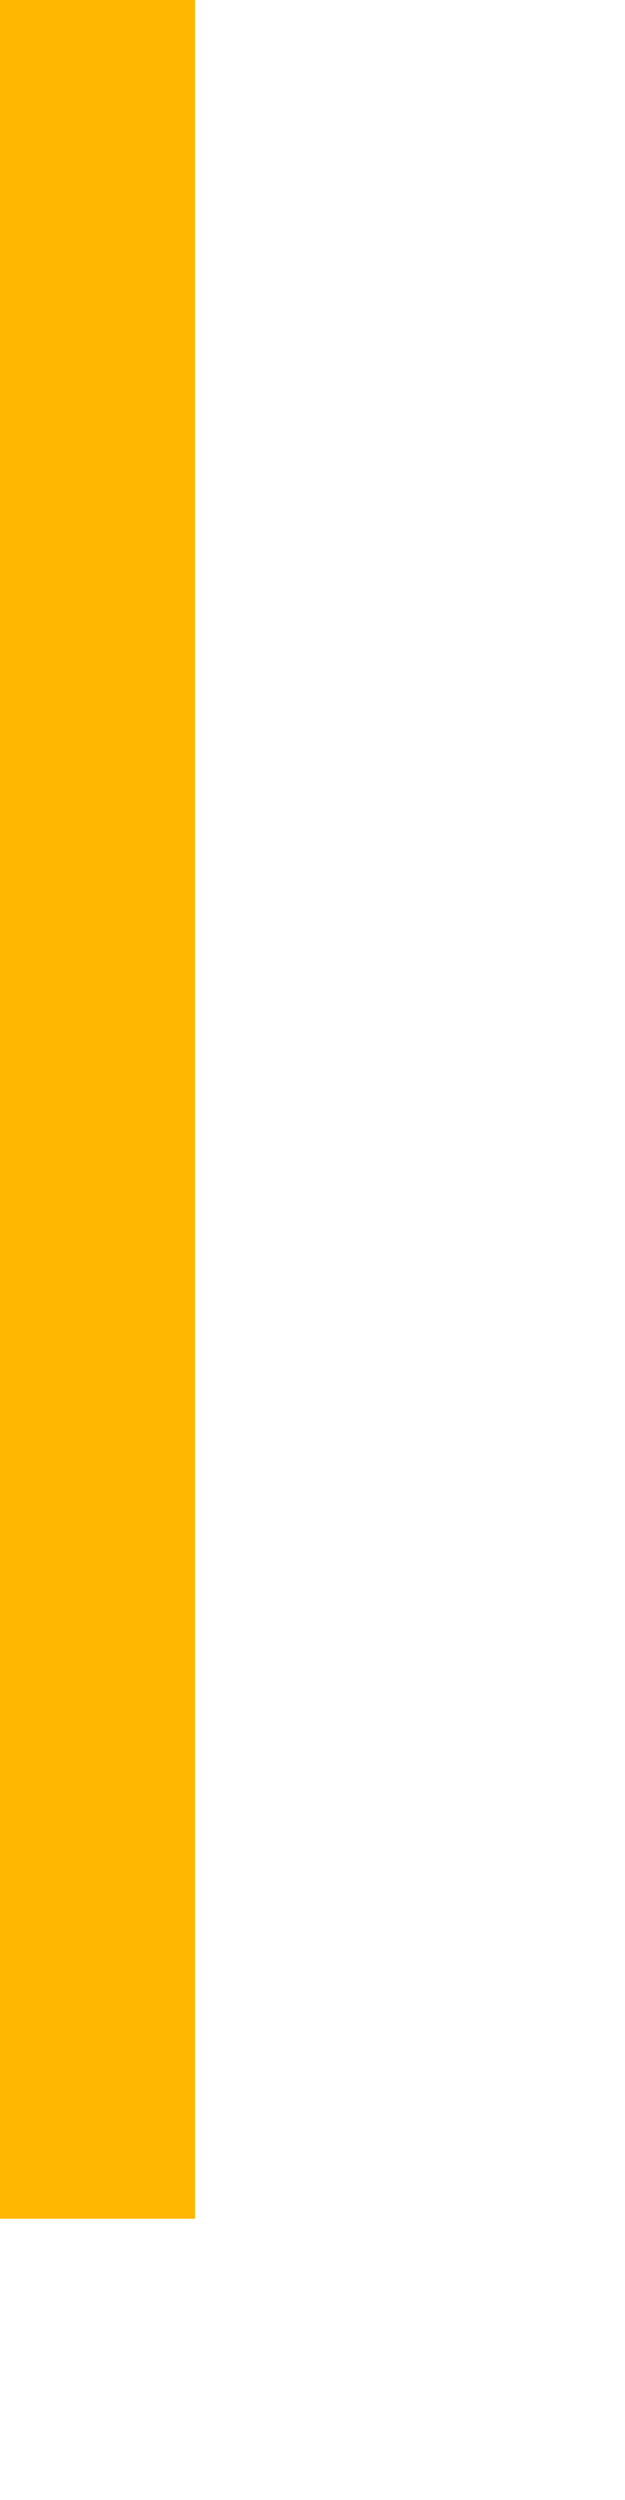 <?xml version="1.0" encoding="utf-8"?>
<svg xmlns="http://www.w3.org/2000/svg" fill="none" height="100%" overflow="visible" preserveAspectRatio="none" style="display: block;" viewBox="0 0 1 4" width="100%">
<path d="M0 0V3.55H0.312V0H0Z" fill="url(#paint0_linear_0_20208)" id="Vector"/>
<defs>
<linearGradient gradientUnits="userSpaceOnUse" id="paint0_linear_0_20208" x1="-4.361" x2="1.83" y1="0.311" y2="2.304">
<stop stop-color="#FFB700"/>
<stop offset="1" stop-color="#FFB700"/>
</linearGradient>
</defs>
</svg>